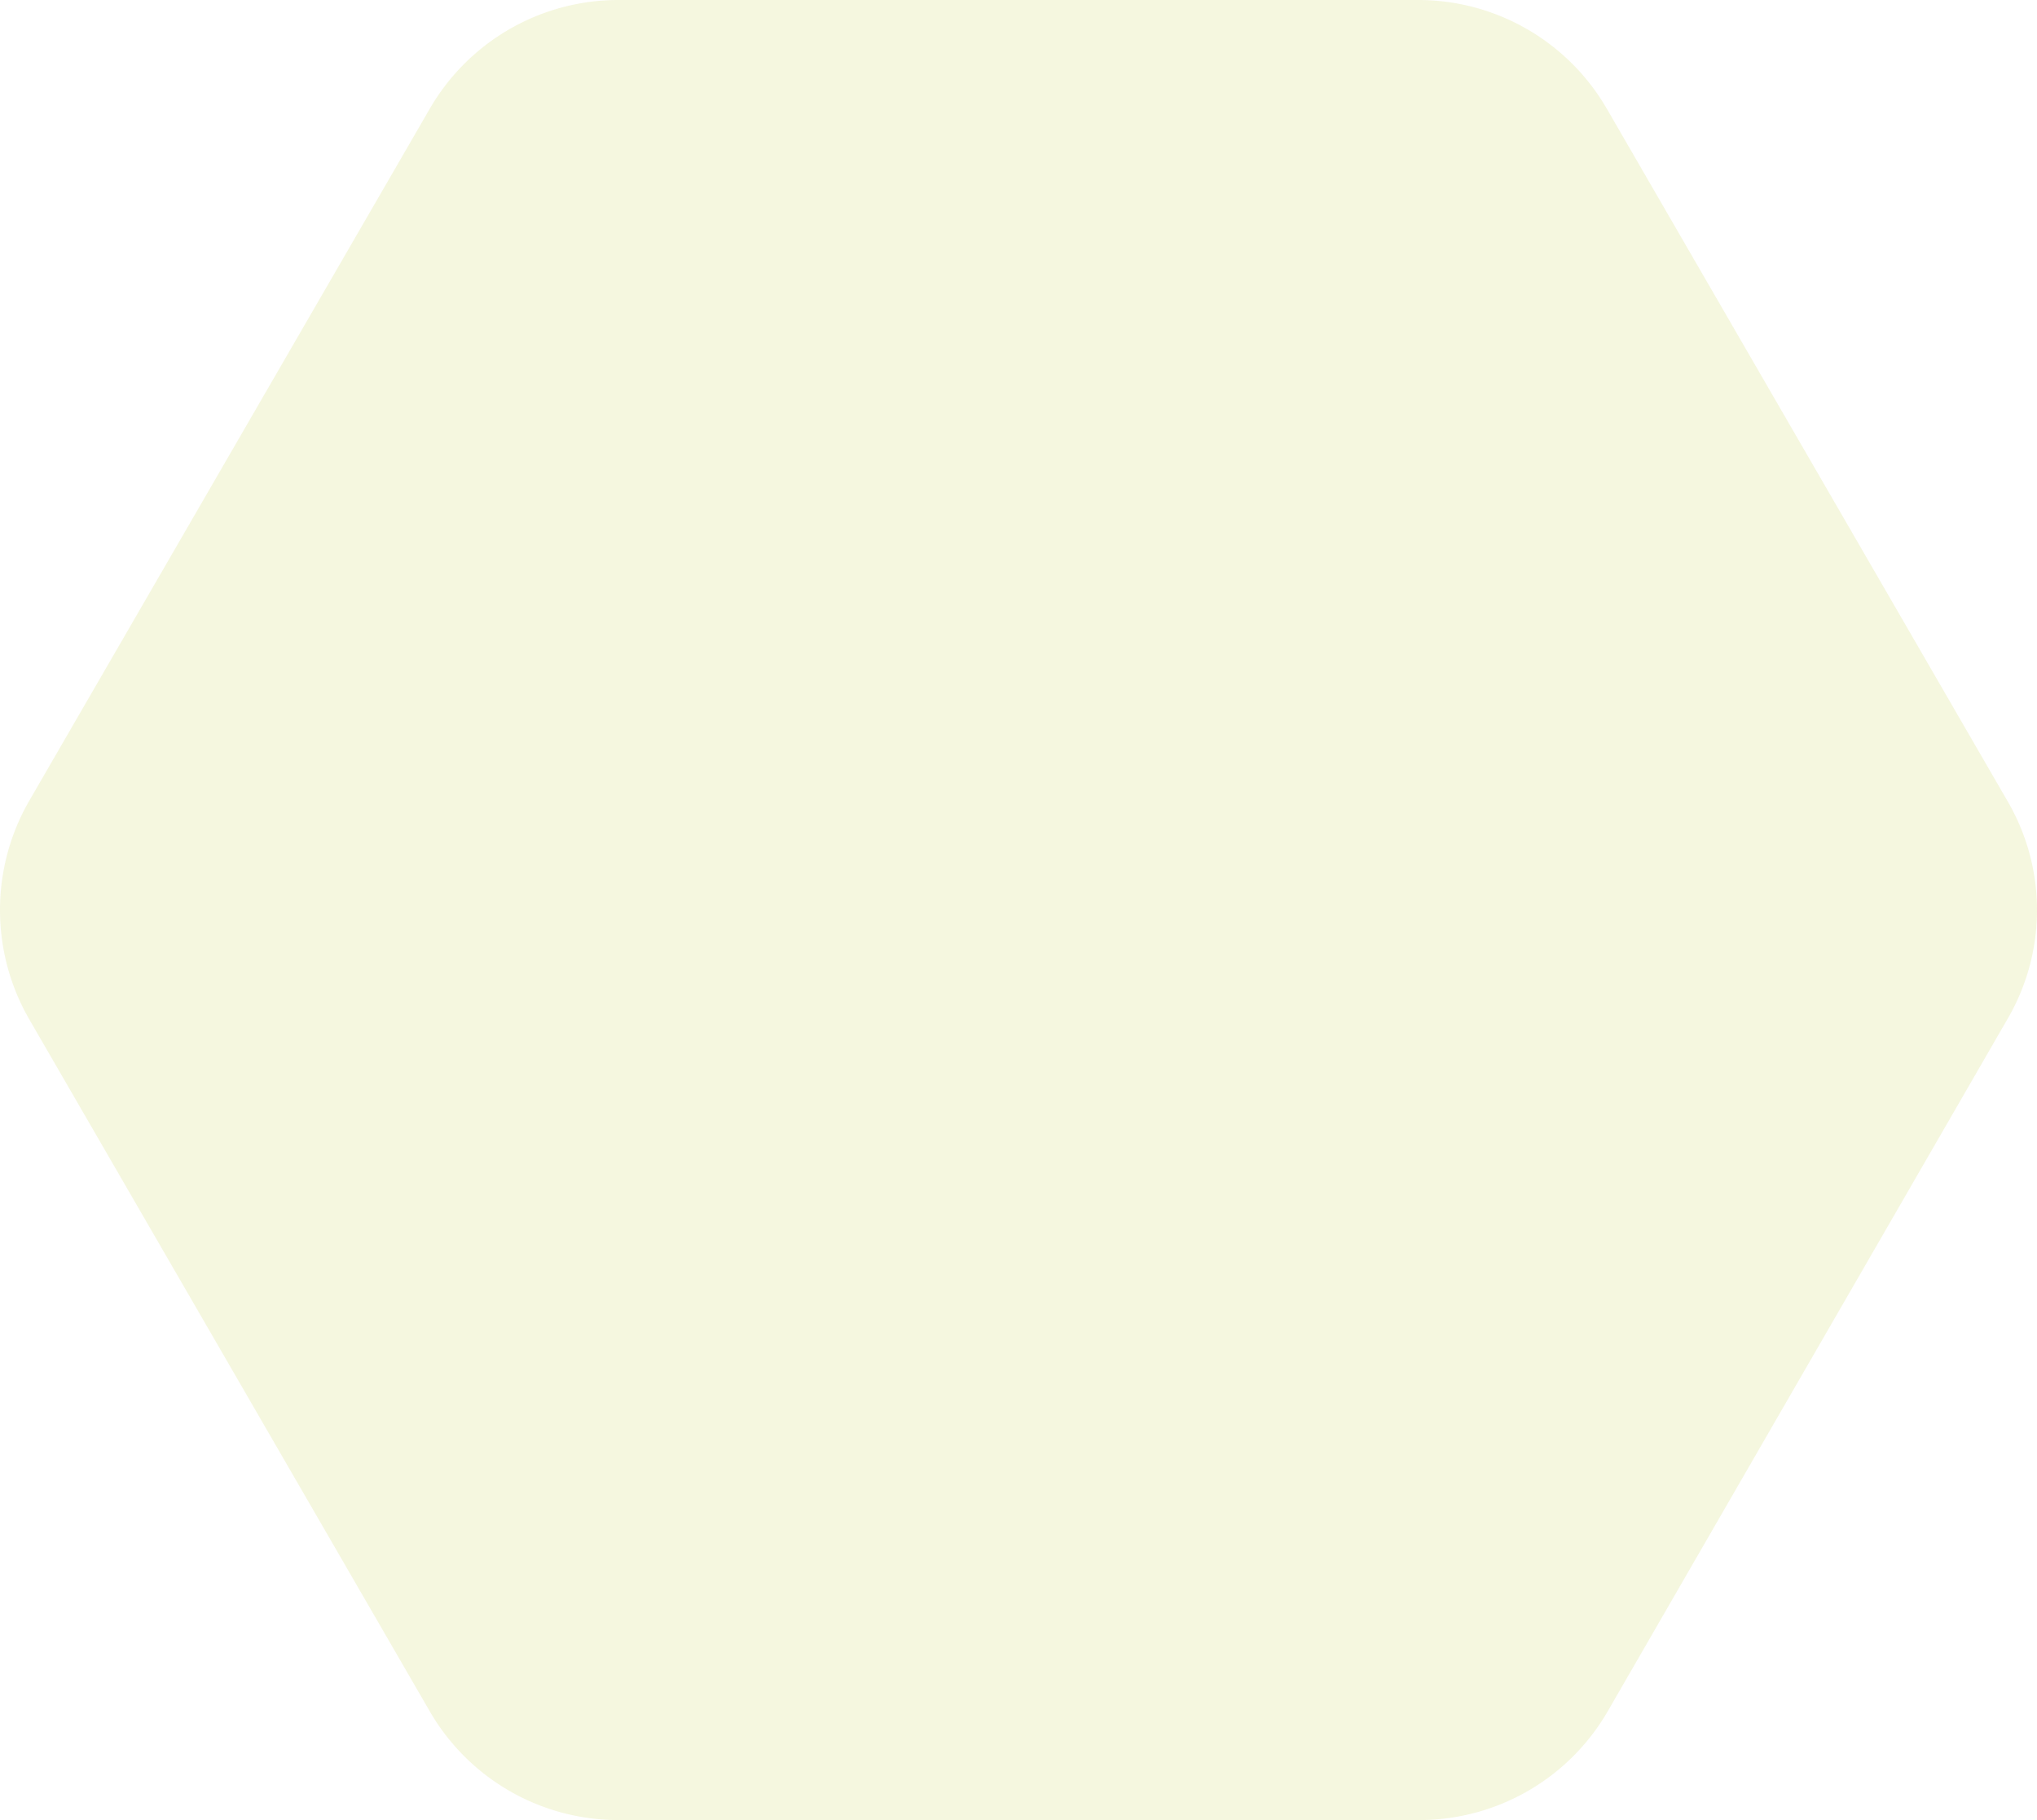 <svg xmlns="http://www.w3.org/2000/svg" width="323.215" height="288.838" viewBox="0 0 323.215 288.838">
  <g id="shape-img7" opacity="0.273">
    <path id="Path_6300" data-name="Path 6300" d="M318.54,153.438,254.973,43.59A34.57,34.57,0,0,0,225,26.305H98.148A34.573,34.573,0,0,0,68.176,43.59L4.61,153.438a34.711,34.711,0,0,0,0,34.572L68.176,297.857a34.571,34.571,0,0,0,29.971,17.285H225.142a34.573,34.573,0,0,0,29.971-17.285L318.54,188.01A34.293,34.293,0,0,0,318.54,153.438Z" transform="translate(0 -26.305)" fill="#dae08a"/>
  </g>
</svg>
